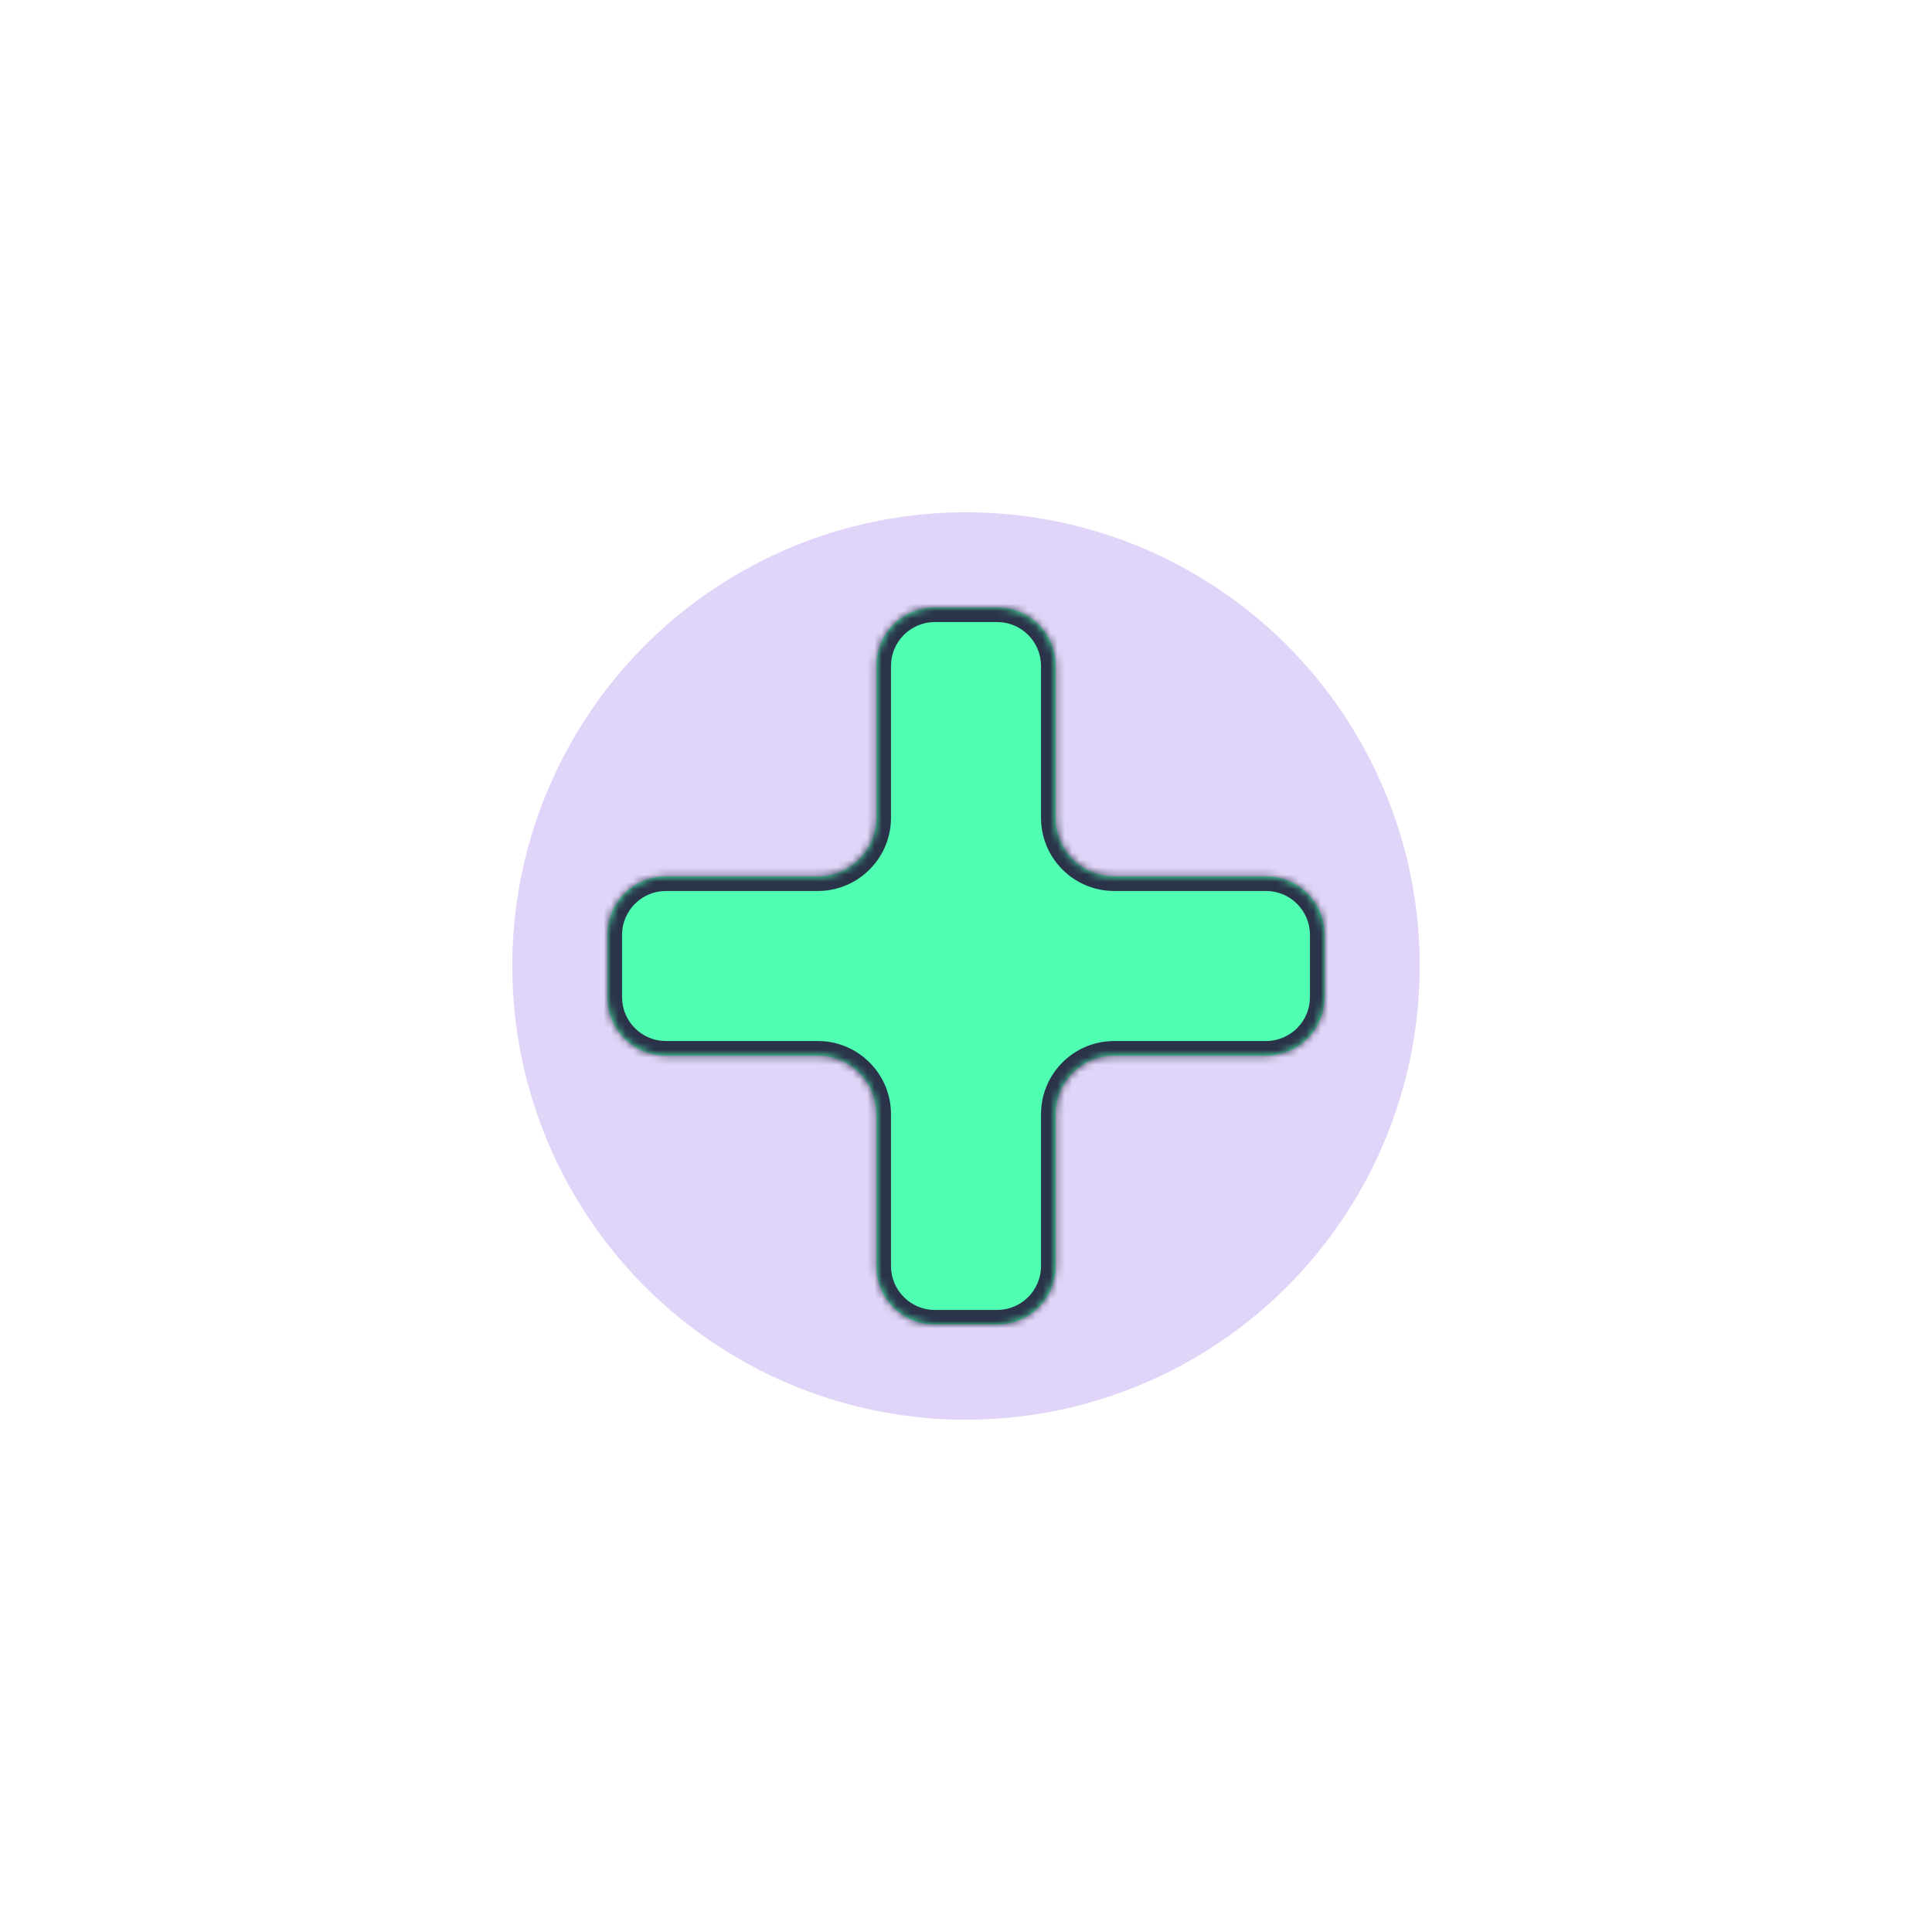 <svg width="264" height="264" viewBox="0 0 264 264" fill="none" xmlns="http://www.w3.org/2000/svg">
<g opacity="0.2" filter="url(#filter0_f)">
<circle cx="132" cy="132" r="62" fill="#662EDE"/>
</g>
<mask id="path-2-inside-1" fill="white">
<path fill-rule="evenodd" clip-rule="evenodd" d="M144.25 91C144.25 86.582 140.668 83 136.25 83H127.75C123.332 83 119.75 86.582 119.75 91V111.75C119.75 116.168 116.168 119.75 111.75 119.75H91C86.582 119.75 83 123.332 83 127.75V136.25C83 140.668 86.582 144.25 91 144.25H111.75C116.168 144.25 119.75 147.832 119.75 152.25V173C119.75 177.418 123.332 181 127.75 181H136.25C140.668 181 144.25 177.418 144.25 173V152.25C144.25 147.832 147.832 144.25 152.25 144.25H173C177.418 144.25 181 140.668 181 136.25V127.75C181 123.332 177.418 119.75 173 119.75H152.25C147.832 119.75 144.25 116.168 144.25 111.75V91Z"/>
</mask>
<path fill-rule="evenodd" clip-rule="evenodd" d="M144.25 91C144.25 86.582 140.668 83 136.25 83H127.75C123.332 83 119.75 86.582 119.75 91V111.75C119.75 116.168 116.168 119.75 111.75 119.75H91C86.582 119.75 83 123.332 83 127.75V136.25C83 140.668 86.582 144.25 91 144.25H111.75C116.168 144.25 119.75 147.832 119.75 152.25V173C119.75 177.418 123.332 181 127.75 181H136.25C140.668 181 144.25 177.418 144.25 173V152.25C144.25 147.832 147.832 144.25 152.25 144.25H173C177.418 144.25 181 140.668 181 136.25V127.75C181 123.332 177.418 119.75 173 119.75H152.25C147.832 119.75 144.25 116.168 144.25 111.75V91Z" fill="#50FFB1"/>
<path d="M127.75 85H136.25V81H127.75V85ZM121.75 111.75V91H117.75V111.75H121.75ZM91 121.75H111.75V117.75H91V121.75ZM85 136.25V127.75H81V136.25H85ZM111.75 142.25H91V146.25H111.75V142.25ZM121.75 173V152.25H117.75V173H121.75ZM136.25 179H127.75V183H136.25V179ZM142.25 152.25V173H146.25V152.25H142.25ZM173 142.25H152.25V146.25H173V142.25ZM179 127.75V136.25H183V127.75H179ZM152.25 121.75H173V117.75H152.25V121.75ZM142.25 91V111.75H146.25V91H142.25ZM152.25 117.75C148.936 117.75 146.25 115.064 146.25 111.75H142.25C142.25 117.273 146.727 121.75 152.25 121.75V117.75ZM183 127.75C183 122.227 178.523 117.75 173 117.75V121.75C176.314 121.75 179 124.436 179 127.75H183ZM173 146.25C178.523 146.25 183 141.773 183 136.25H179C179 139.564 176.314 142.25 173 142.25V146.25ZM146.25 152.25C146.25 148.936 148.936 146.25 152.25 146.25V142.25C146.727 142.25 142.25 146.727 142.25 152.25H146.25ZM136.25 183C141.773 183 146.25 178.523 146.25 173H142.25C142.25 176.314 139.564 179 136.25 179V183ZM117.75 173C117.75 178.523 122.227 183 127.75 183V179C124.436 179 121.75 176.314 121.75 173H117.75ZM111.75 146.25C115.064 146.25 117.75 148.936 117.75 152.25H121.75C121.75 146.727 117.273 142.25 111.75 142.25V146.25ZM81 136.25C81 141.773 85.477 146.25 91 146.25V142.25C87.686 142.25 85 139.564 85 136.25H81ZM91 117.75C85.477 117.75 81 122.227 81 127.75H85C85 124.436 87.686 121.75 91 121.75V117.75ZM117.75 111.75C117.75 115.064 115.064 117.75 111.75 117.75V121.75C117.273 121.75 121.75 117.273 121.75 111.75H117.75ZM136.25 85C139.564 85 142.25 87.686 142.25 91H146.25C146.25 85.477 141.773 81 136.25 81V85ZM127.75 81C122.227 81 117.75 85.477 117.75 91H121.75C121.75 87.686 124.436 85 127.75 85V81Z" fill="#2A334A" mask="url(#path-2-inside-1)"/>
<defs>
<filter id="filter0_f" x="0" y="0" width="264" height="264" filterUnits="userSpaceOnUse" color-interpolation-filters="sRGB">
<feFlood flood-opacity="0" result="BackgroundImageFix"/>
<feBlend mode="normal" in="SourceGraphic" in2="BackgroundImageFix" result="shape"/>
<feGaussianBlur stdDeviation="35" result="effect1_foregroundBlur"/>
</filter>
</defs>
</svg>
